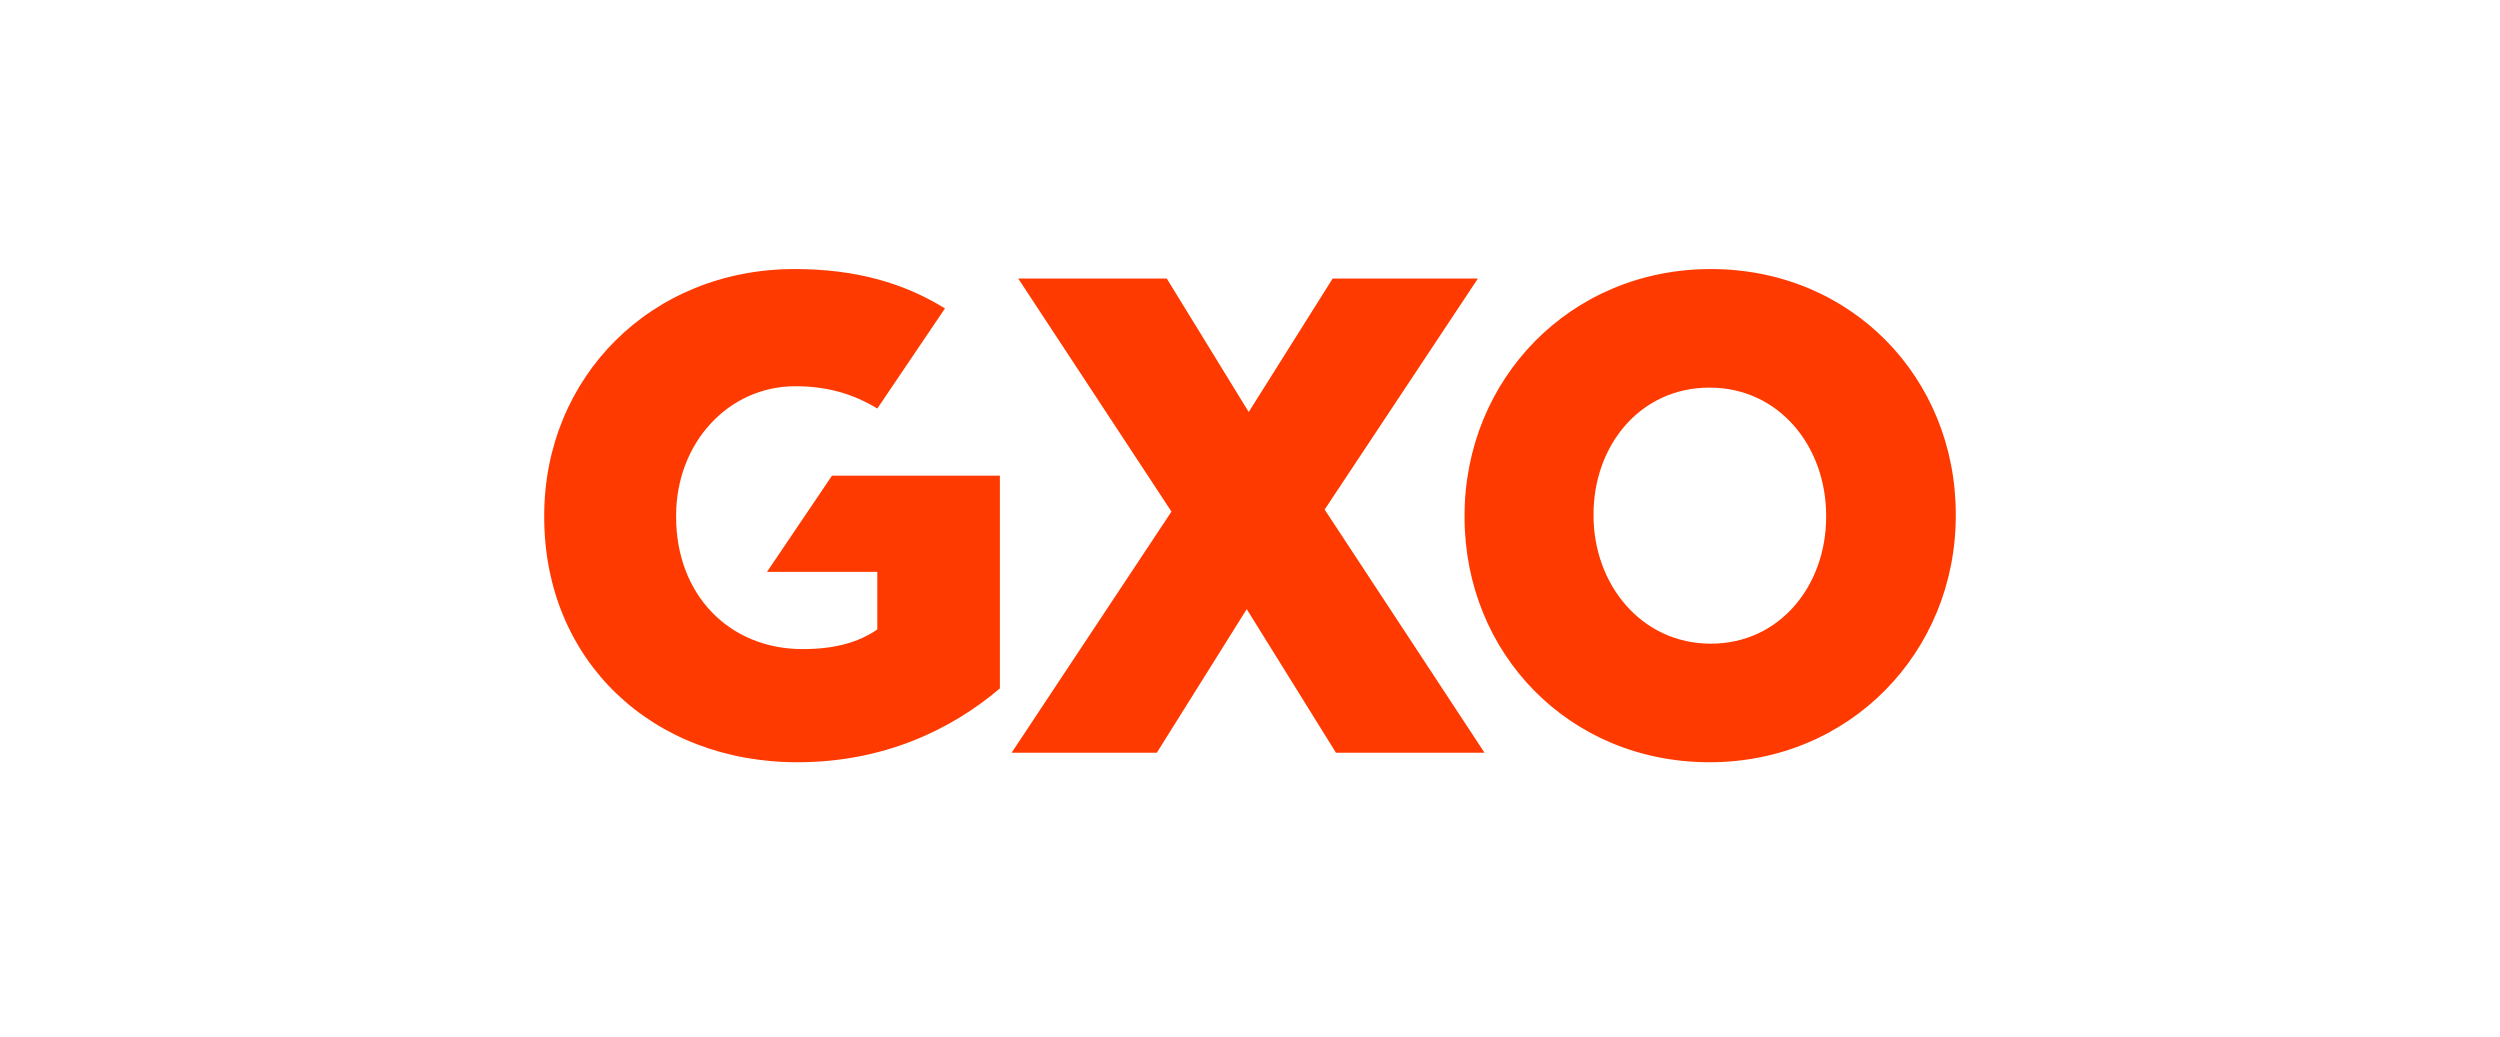 <svg width="147" height="61" viewBox="0 0 147 61" fill="none" xmlns="http://www.w3.org/2000/svg">
<path d="M77.89 29.962L87.291 44.262H78.556L73.308 35.817L68.02 44.262H59.481L68.882 30.082L59.873 16.379H68.607L73.425 24.226L78.36 16.379H86.899L77.89 29.962ZM46.728 15.82C38.267 15.82 32 22.193 32 30.32V30.4C32 38.845 38.345 44.82 46.885 44.82C51.898 44.82 55.894 42.948 58.793 40.478V27.97H48.92L45.1 33.626H51.585V37.013C50.489 37.77 49.078 38.167 47.199 38.167C42.85 38.167 39.756 34.941 39.756 30.4V30.32C39.756 26.058 42.811 22.711 46.767 22.711C48.676 22.711 50.185 23.175 51.587 24.021L55.564 18.136C53.158 16.648 50.339 15.82 46.728 15.82ZM115 30.24V30.32C115 38.326 108.794 44.82 100.519 44.82C92.245 44.82 86.116 38.406 86.116 30.399V30.32C86.116 22.313 92.321 15.82 100.597 15.82C108.871 15.82 115 22.234 115 30.24ZM107.377 30.32C107.377 26.257 104.619 22.792 100.519 22.792C96.42 22.792 93.7 26.217 93.7 30.24V30.32C93.7 34.343 96.496 37.848 100.597 37.848C104.657 37.848 107.377 34.423 107.377 30.399V30.32Z" fill="#FF3A00"/>
</svg>
